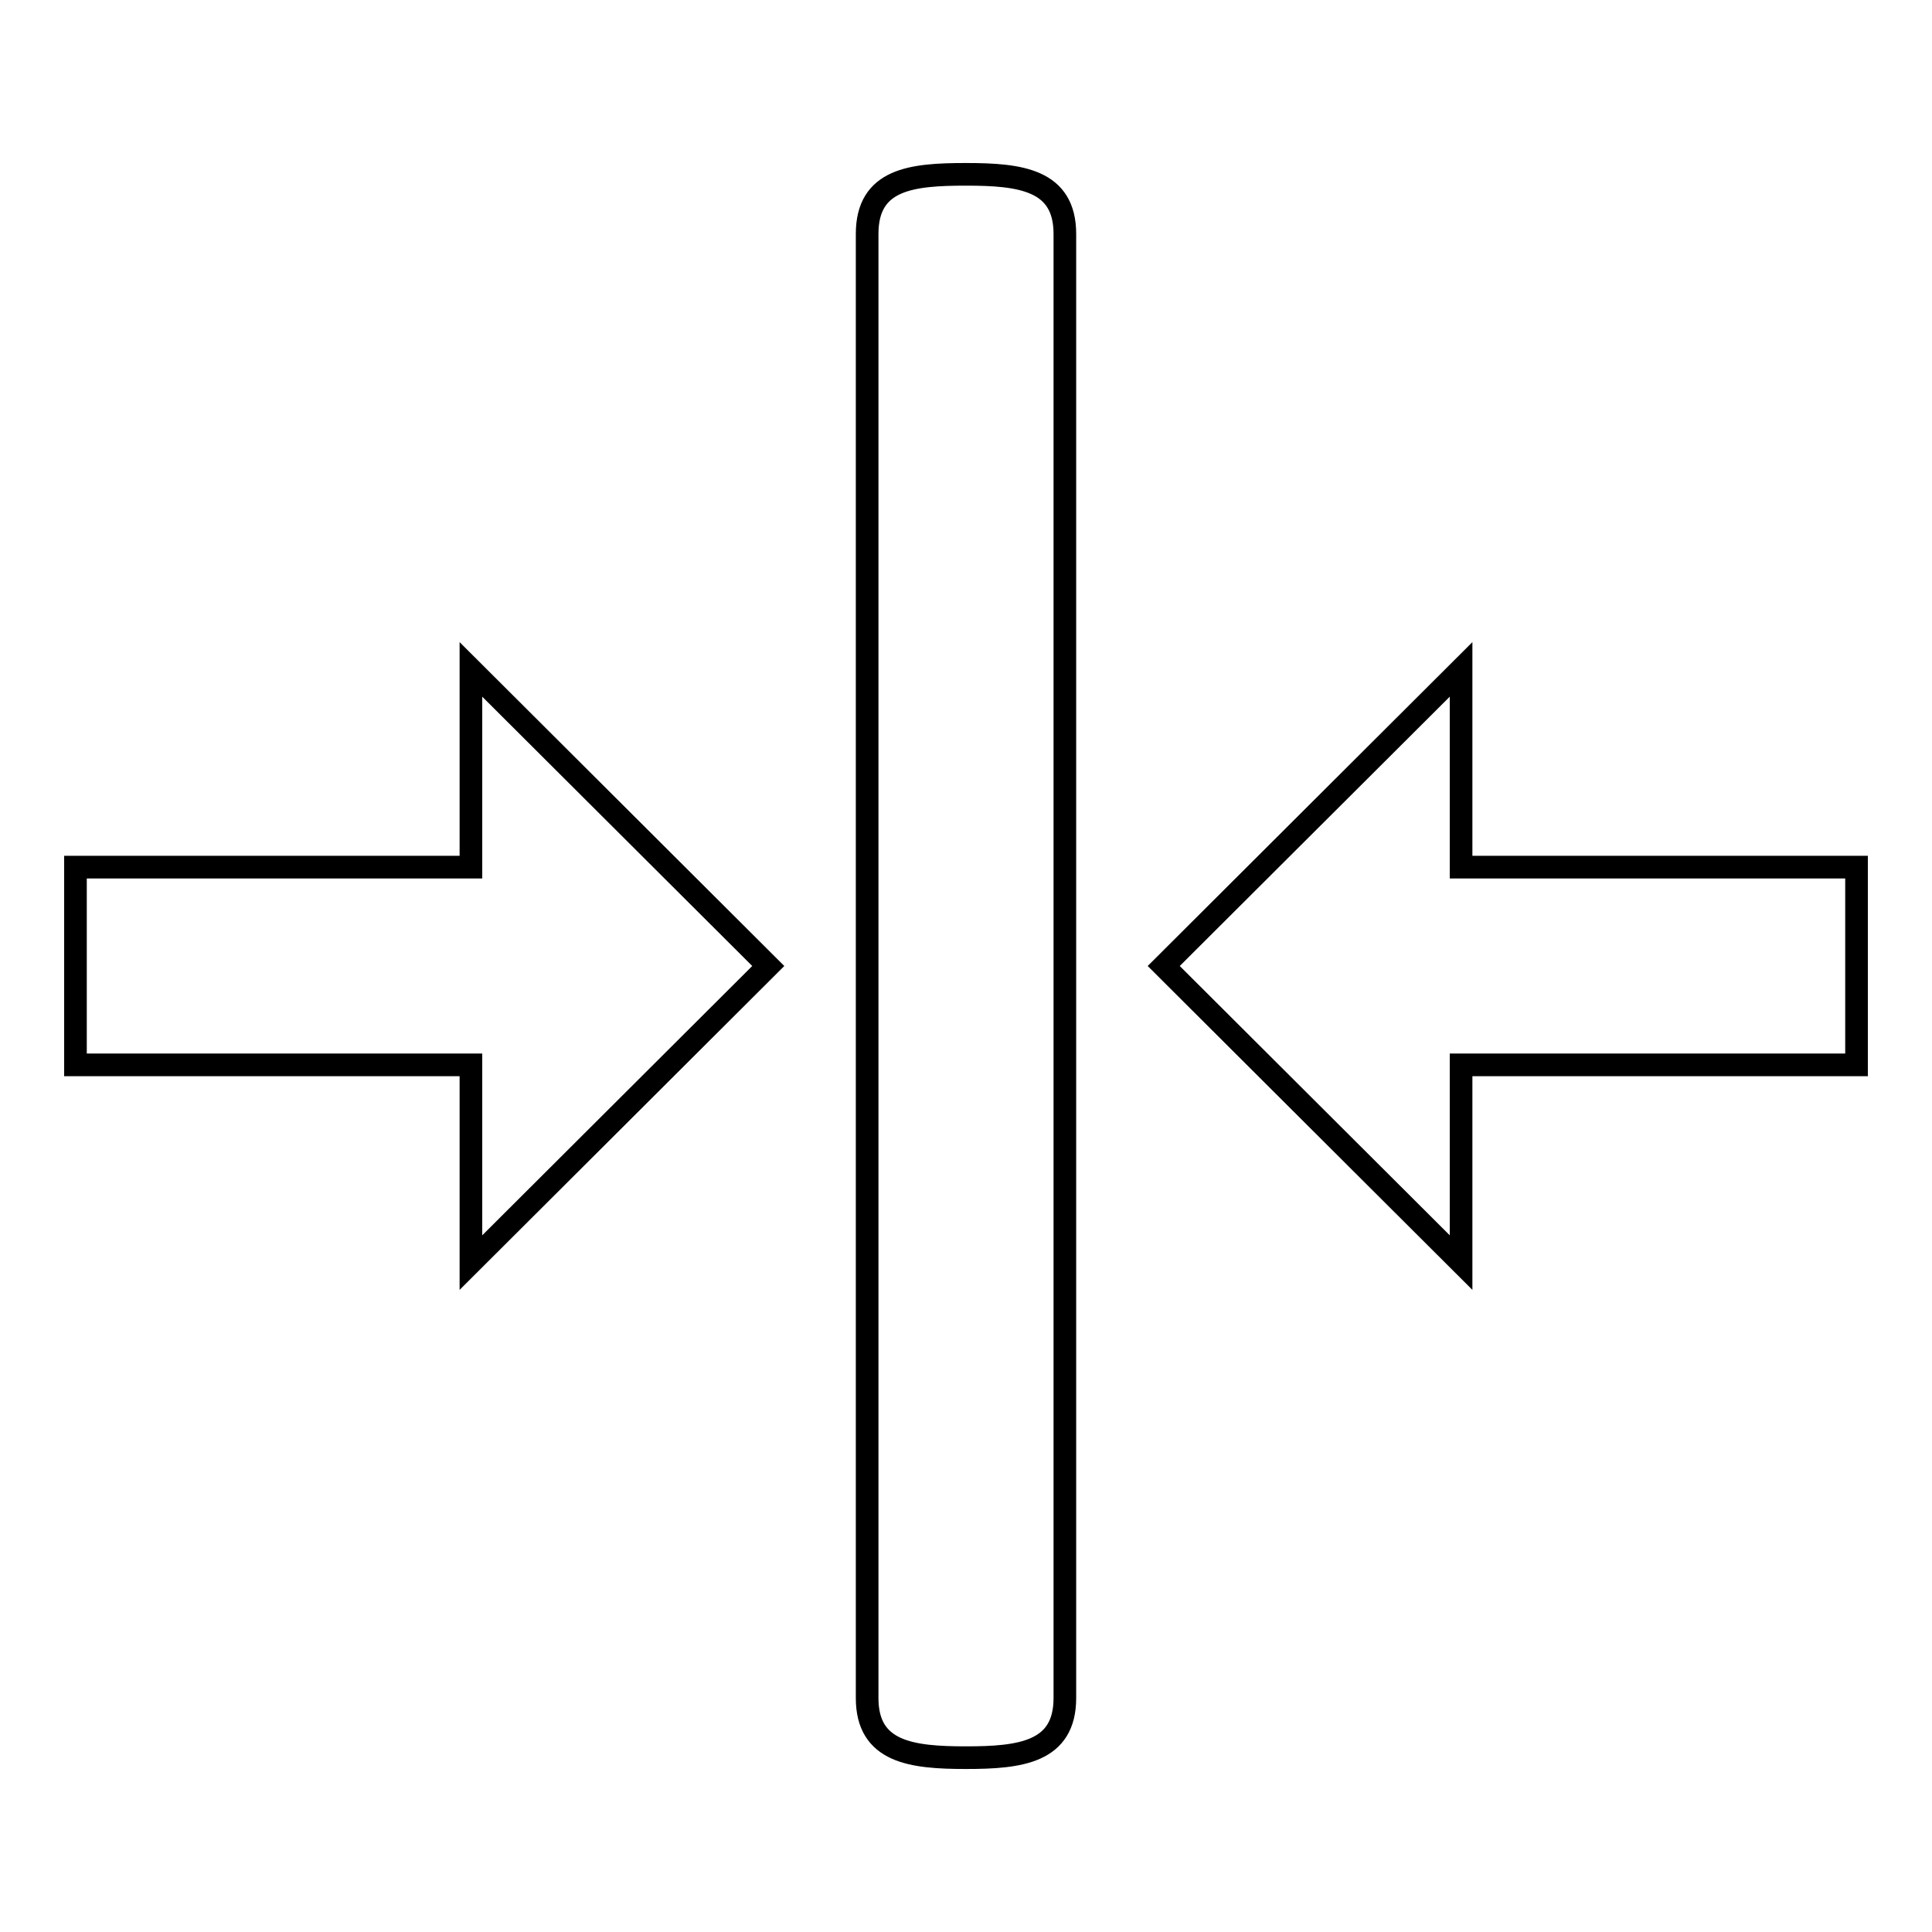 <?xml version="1.0" encoding="utf-8"?>
<!-- Svg Vector Icons : http://www.onlinewebfonts.com/icon -->
<!DOCTYPE svg PUBLIC "-//W3C//DTD SVG 1.1//EN" "http://www.w3.org/Graphics/SVG/1.1/DTD/svg11.dtd">
<svg version="1.1" xmlns="http://www.w3.org/2000/svg" xmlns:xlink="http://www.w3.org/1999/xlink" x="0px" y="0px" viewBox="0 0 256 256" enable-background="new 0 0 256 256" xml:space="preserve">
<g><g><g><path stroke-width="3" fill-opacity="0" stroke="#000000"  d="M101.8,128L62.4,88.7v26.2H10v26.2h52.4v26.2L101.8,128z M193.6,167.3v-26.2H246v-26.2h-52.4V88.7L154.2,128L193.6,167.3z M128,232.9c7.2,0,13.1-0.7,13.1-7.9V31c0-7.2-5.9-7.9-13.1-7.9c-7.2,0-13.1,0.6-13.1,7.9V225C114.9,232.2,120.8,232.9,128,232.9z"/></g></g></g>
</svg>